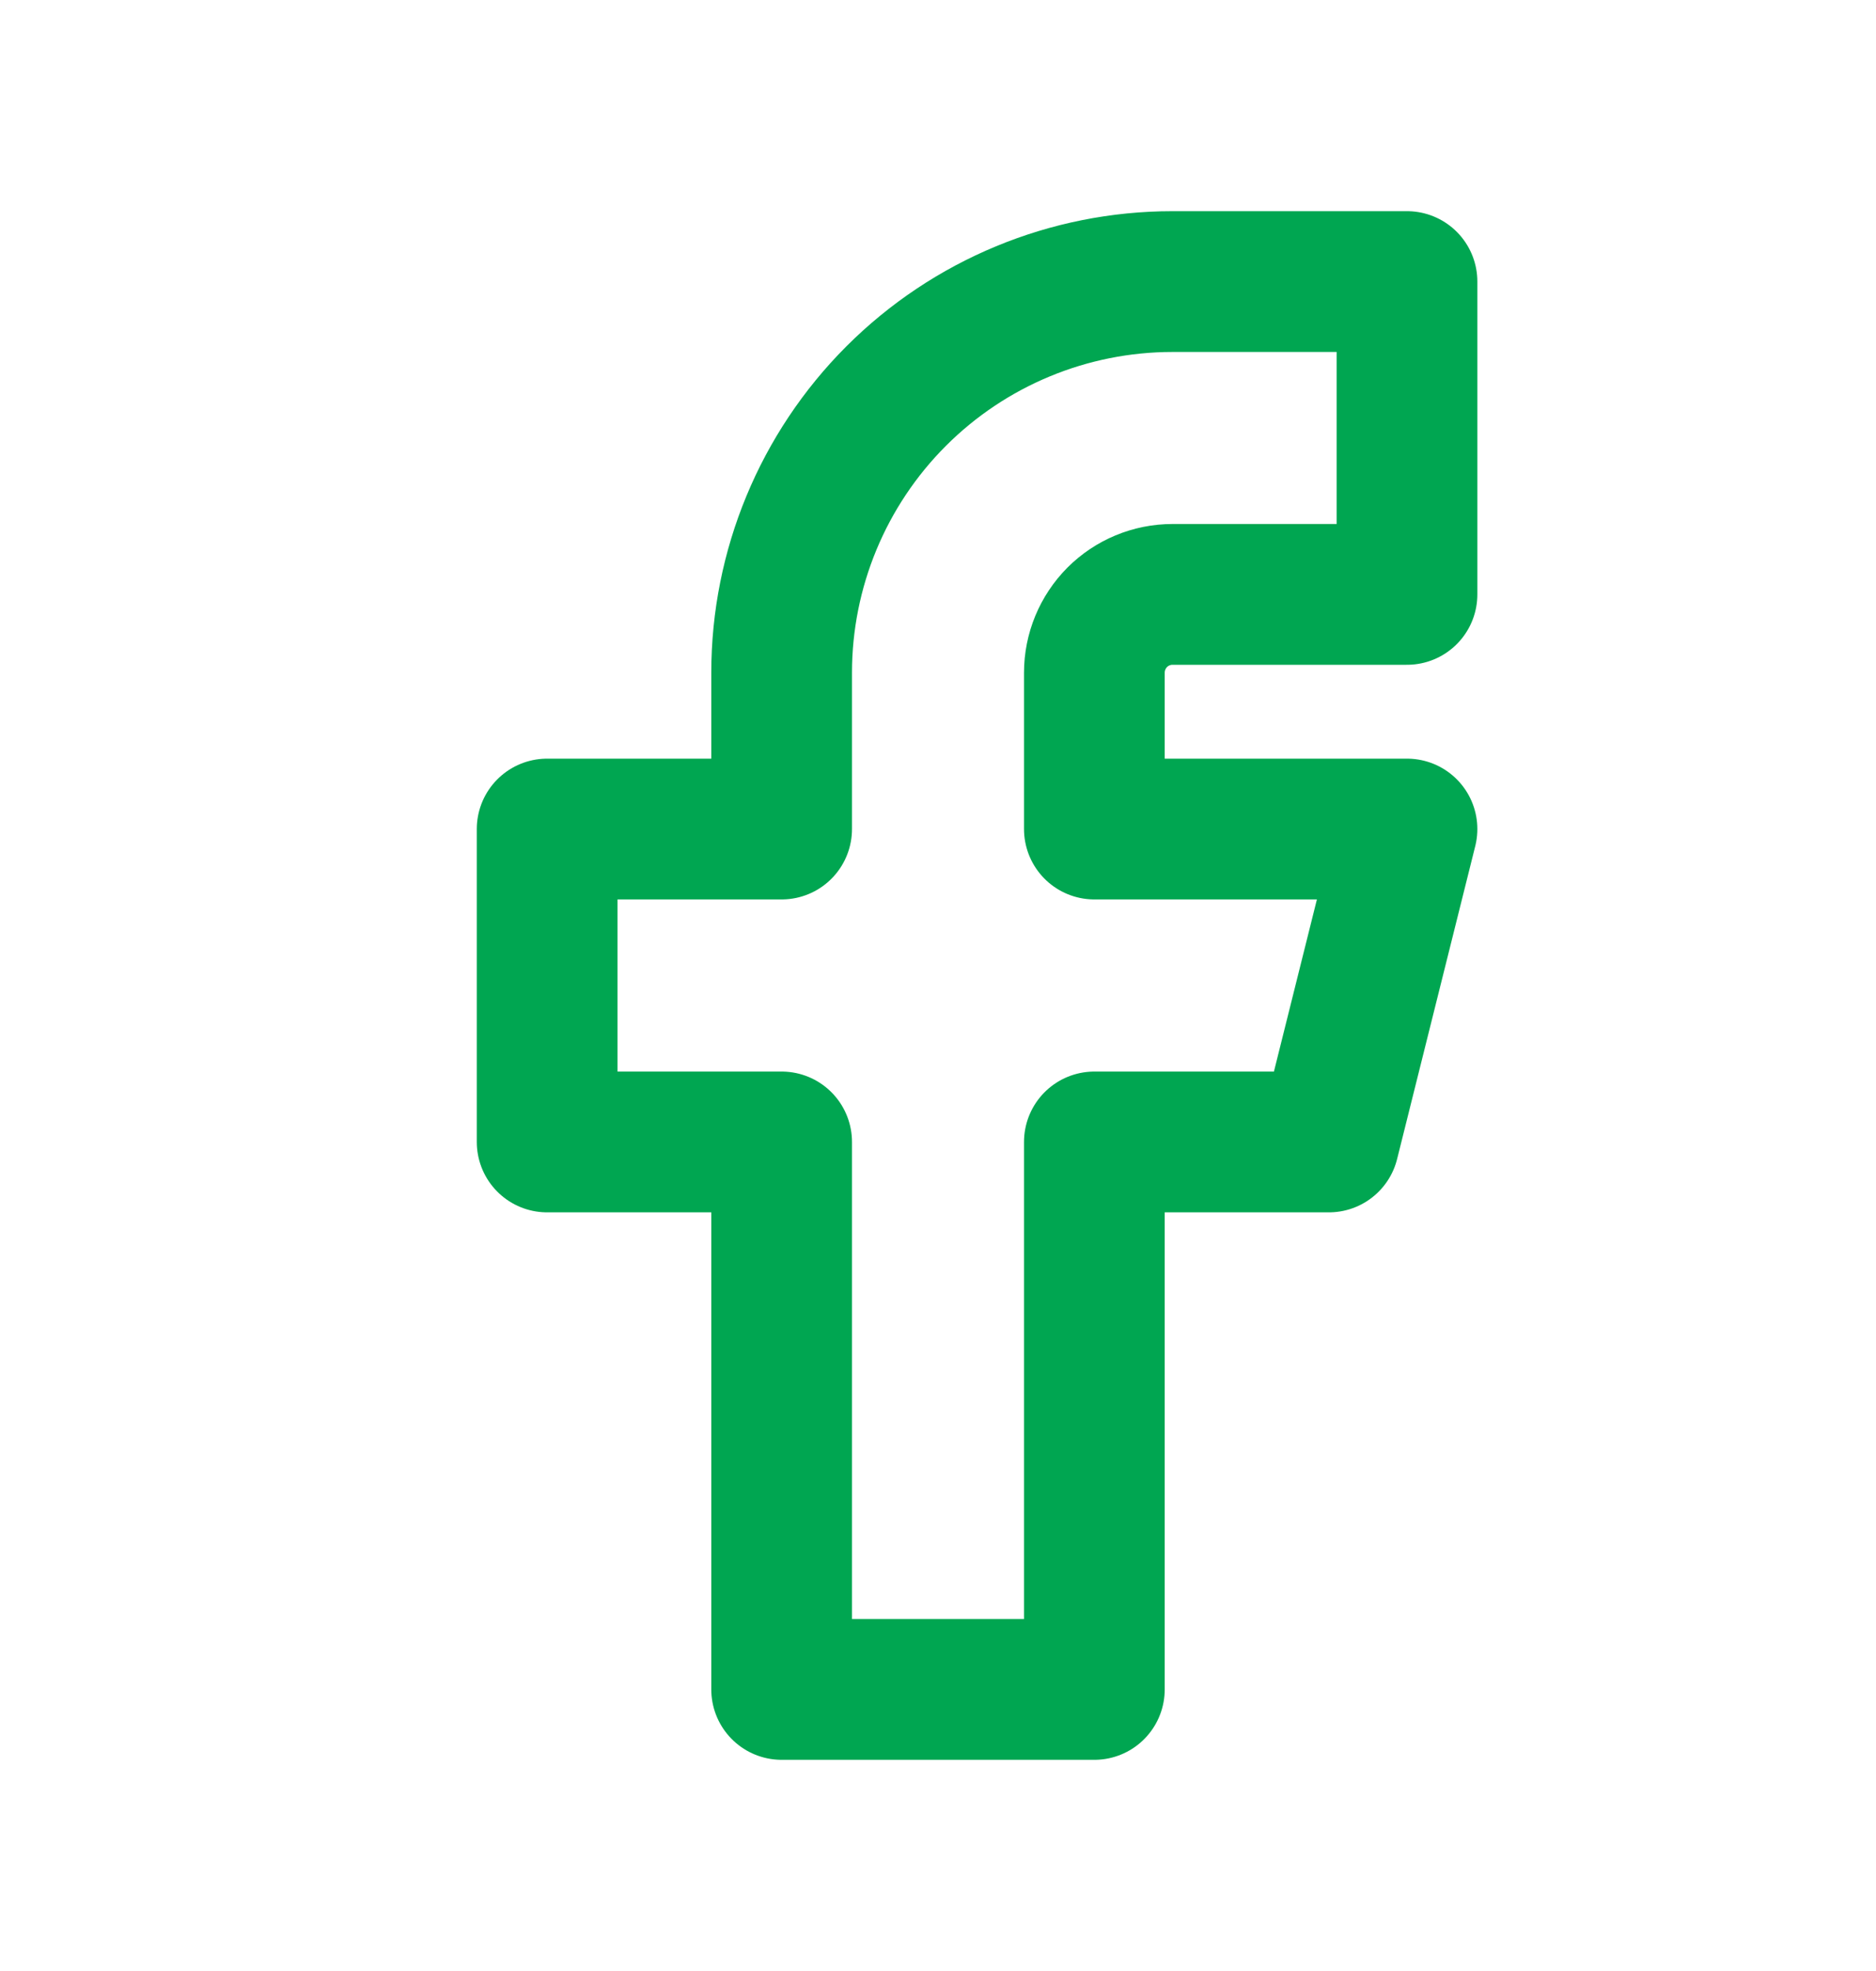 <svg width="20" height="21" viewBox="0 0 20 21" fill="none" xmlns="http://www.w3.org/2000/svg">
<path d="M5.833 8.833V12.167H8.333V18H11.667V12.167H14.167L15 8.833H11.667V7.167C11.667 6.946 11.755 6.734 11.911 6.577C12.067 6.421 12.279 6.333 12.5 6.333H15V3H12.5C11.395 3 10.335 3.439 9.554 4.22C8.772 5.002 8.333 6.062 8.333 7.167V8.833H5.833Z" stroke="#00A651" stroke-width="1.5" stroke-linecap="round" stroke-linejoin="round"/>
</svg>
